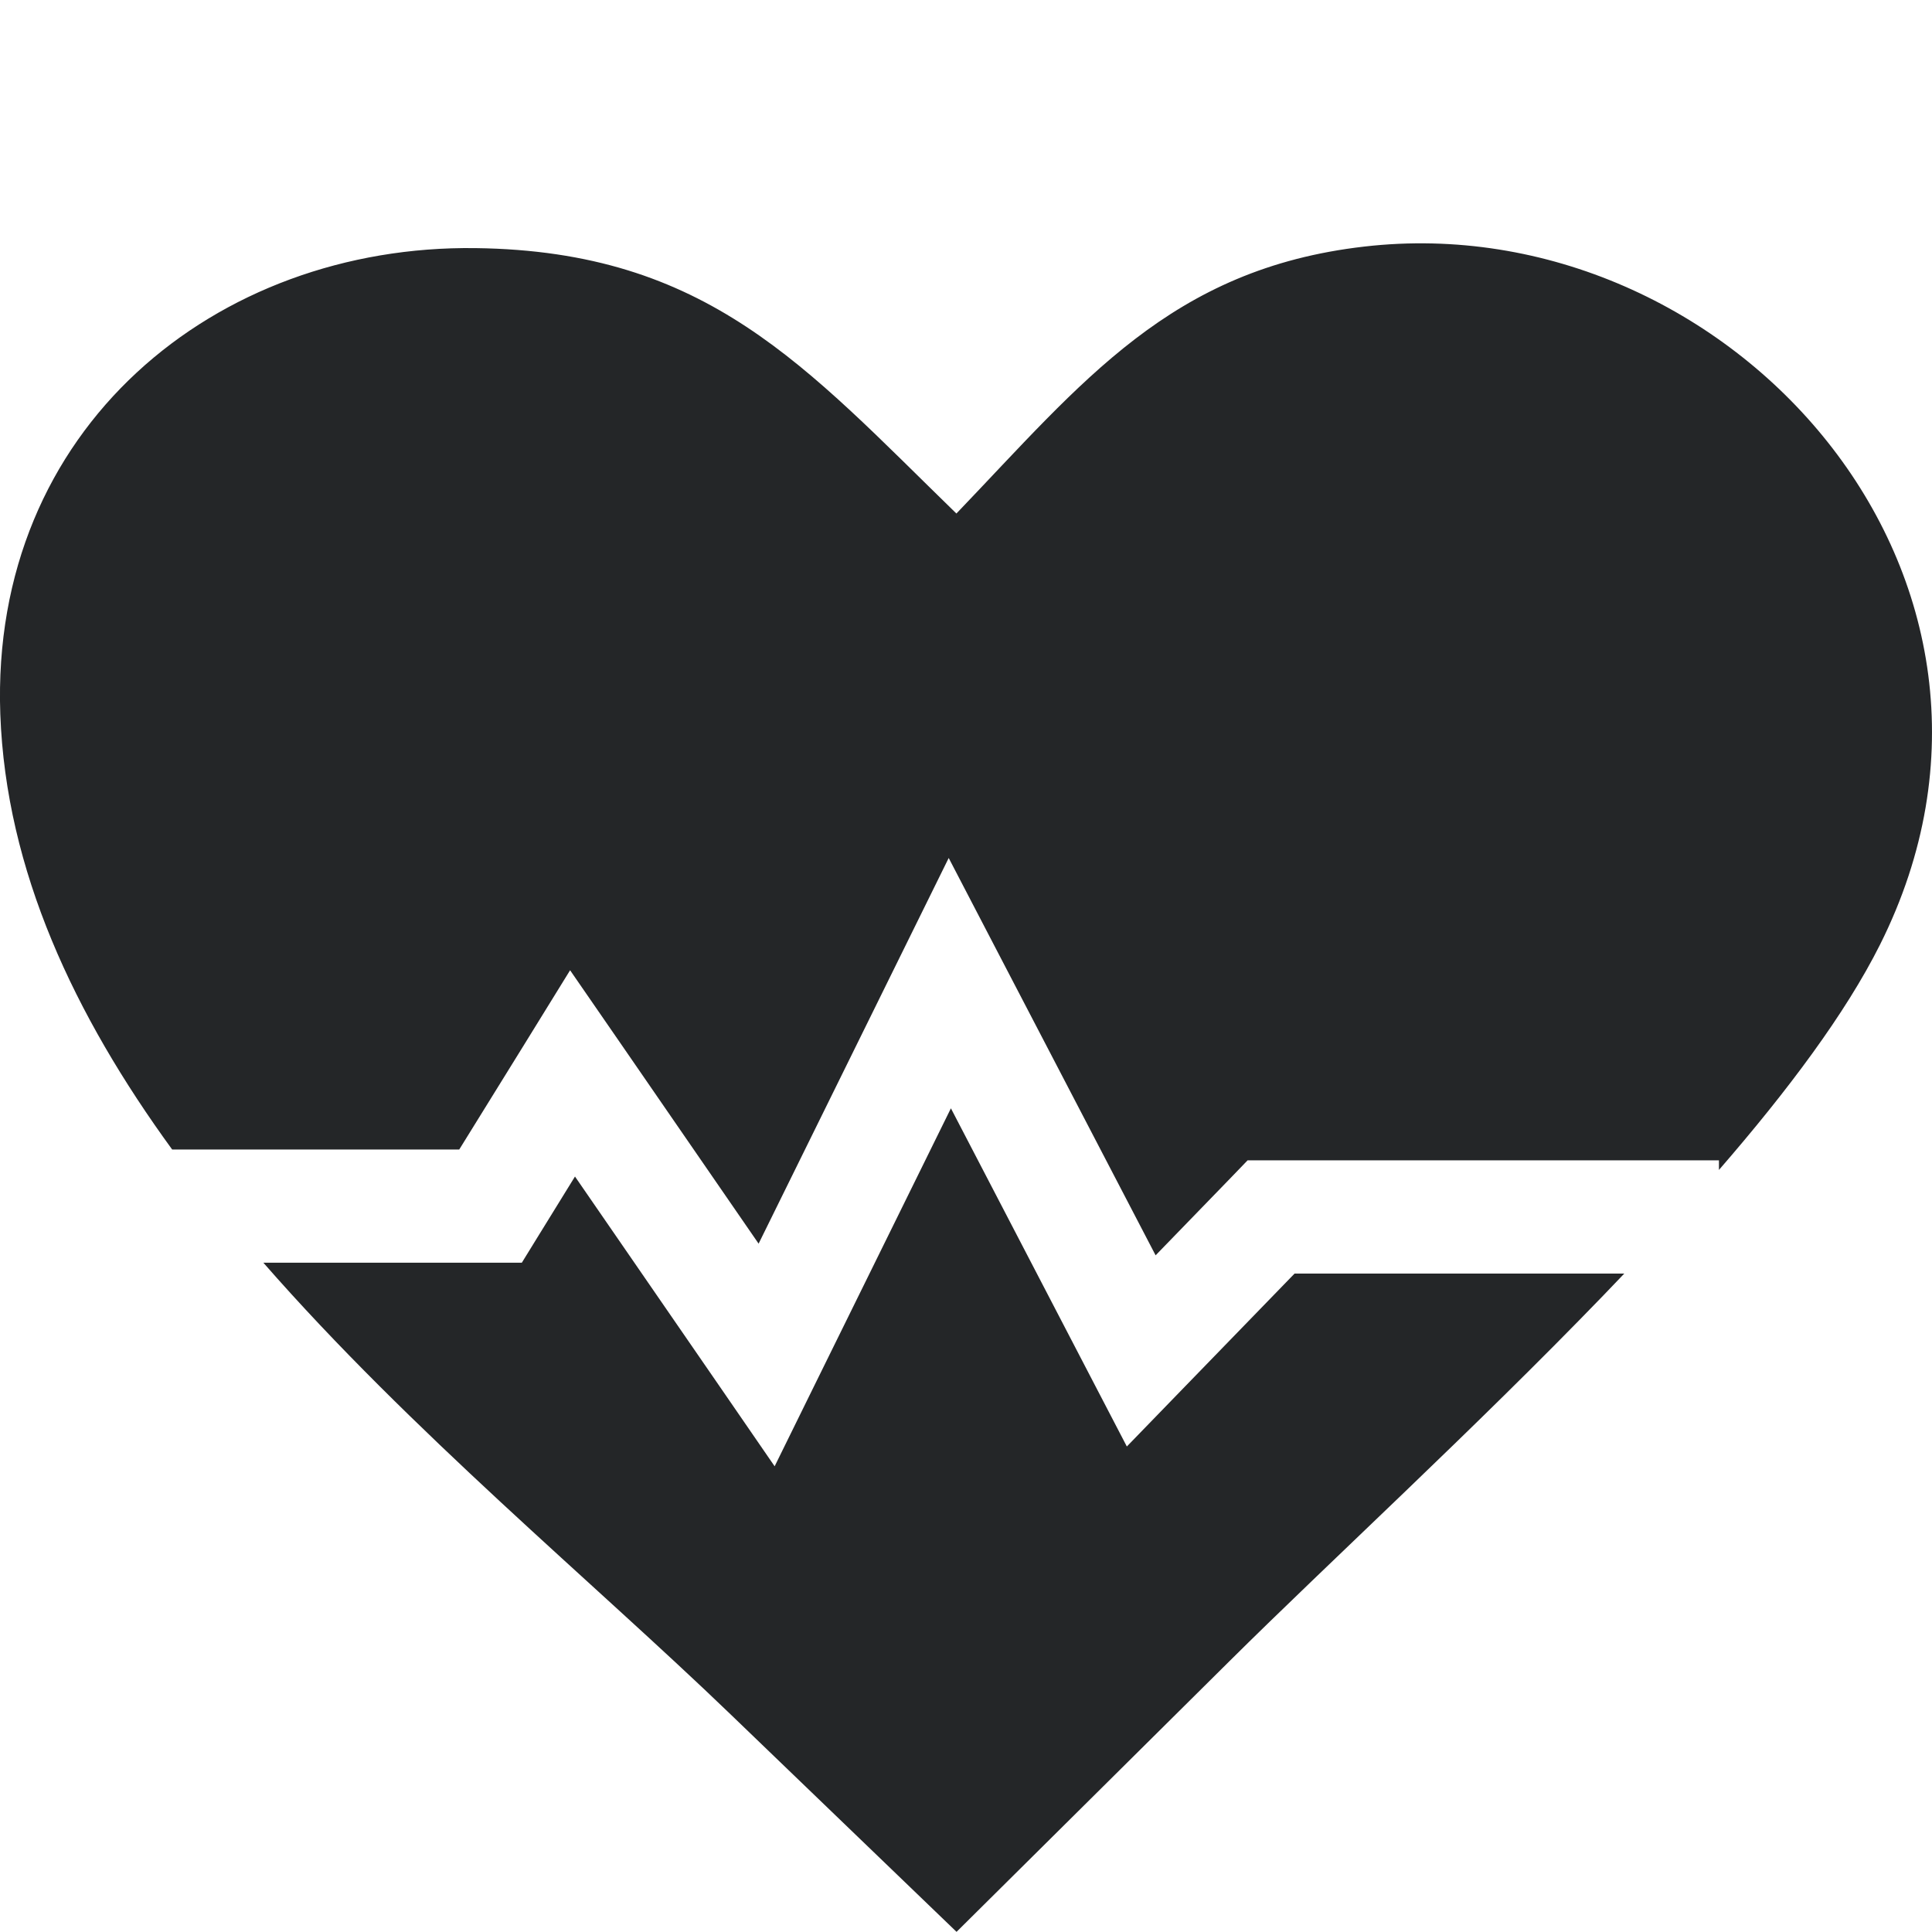 <svg width="64" height="64" viewBox="0 0 64 64" fill="none" xmlns="http://www.w3.org/2000/svg">
<g clip-path="url(#clip0_902_8716)">
<path fill-rule="evenodd" clip-rule="evenodd" d="M31.682 17.011C35.854 12.662 38.776 8.902 45.203 8.167C57.27 6.782 68.37 19.136 62.276 31.297C61.135 33.573 59.224 36.126 56.942 38.756V38.438H42.114H41.328L40.776 39.011L38.281 41.584L33.135 31.704L31.427 28.422L29.791 31.74L25.13 41.198L20.51 34.495L18.885 32.141L17.38 34.579L15.213 38.079H5.703C2.468 33.636 0.198 28.839 0.01 23.657C-0.328 14.178 7.151 8.105 15.755 8.219C23.442 8.318 26.677 12.141 31.682 17.011ZM53.807 42.188C53.573 42.433 53.338 42.678 53.104 42.922C48.817 47.36 44.073 51.709 40.75 55.006L31.687 63.995L24.198 56.787C19.635 52.391 13.614 47.422 8.724 41.829H16.25H17.286L17.838 40.933L19.047 38.974L23.854 45.948L25.661 48.573L27.067 45.714L31.5 36.714L36.13 45.615L37.328 47.917L39.135 46.053L42.885 42.188H53.807Z" fill="#242628"/>
</g>
<defs>
<clipPath id="clip0_902_8716">
<rect width="64" height="55.943" fill="white" transform="translate(0 8.058)"/>
</clipPath>
</defs>
</svg>
